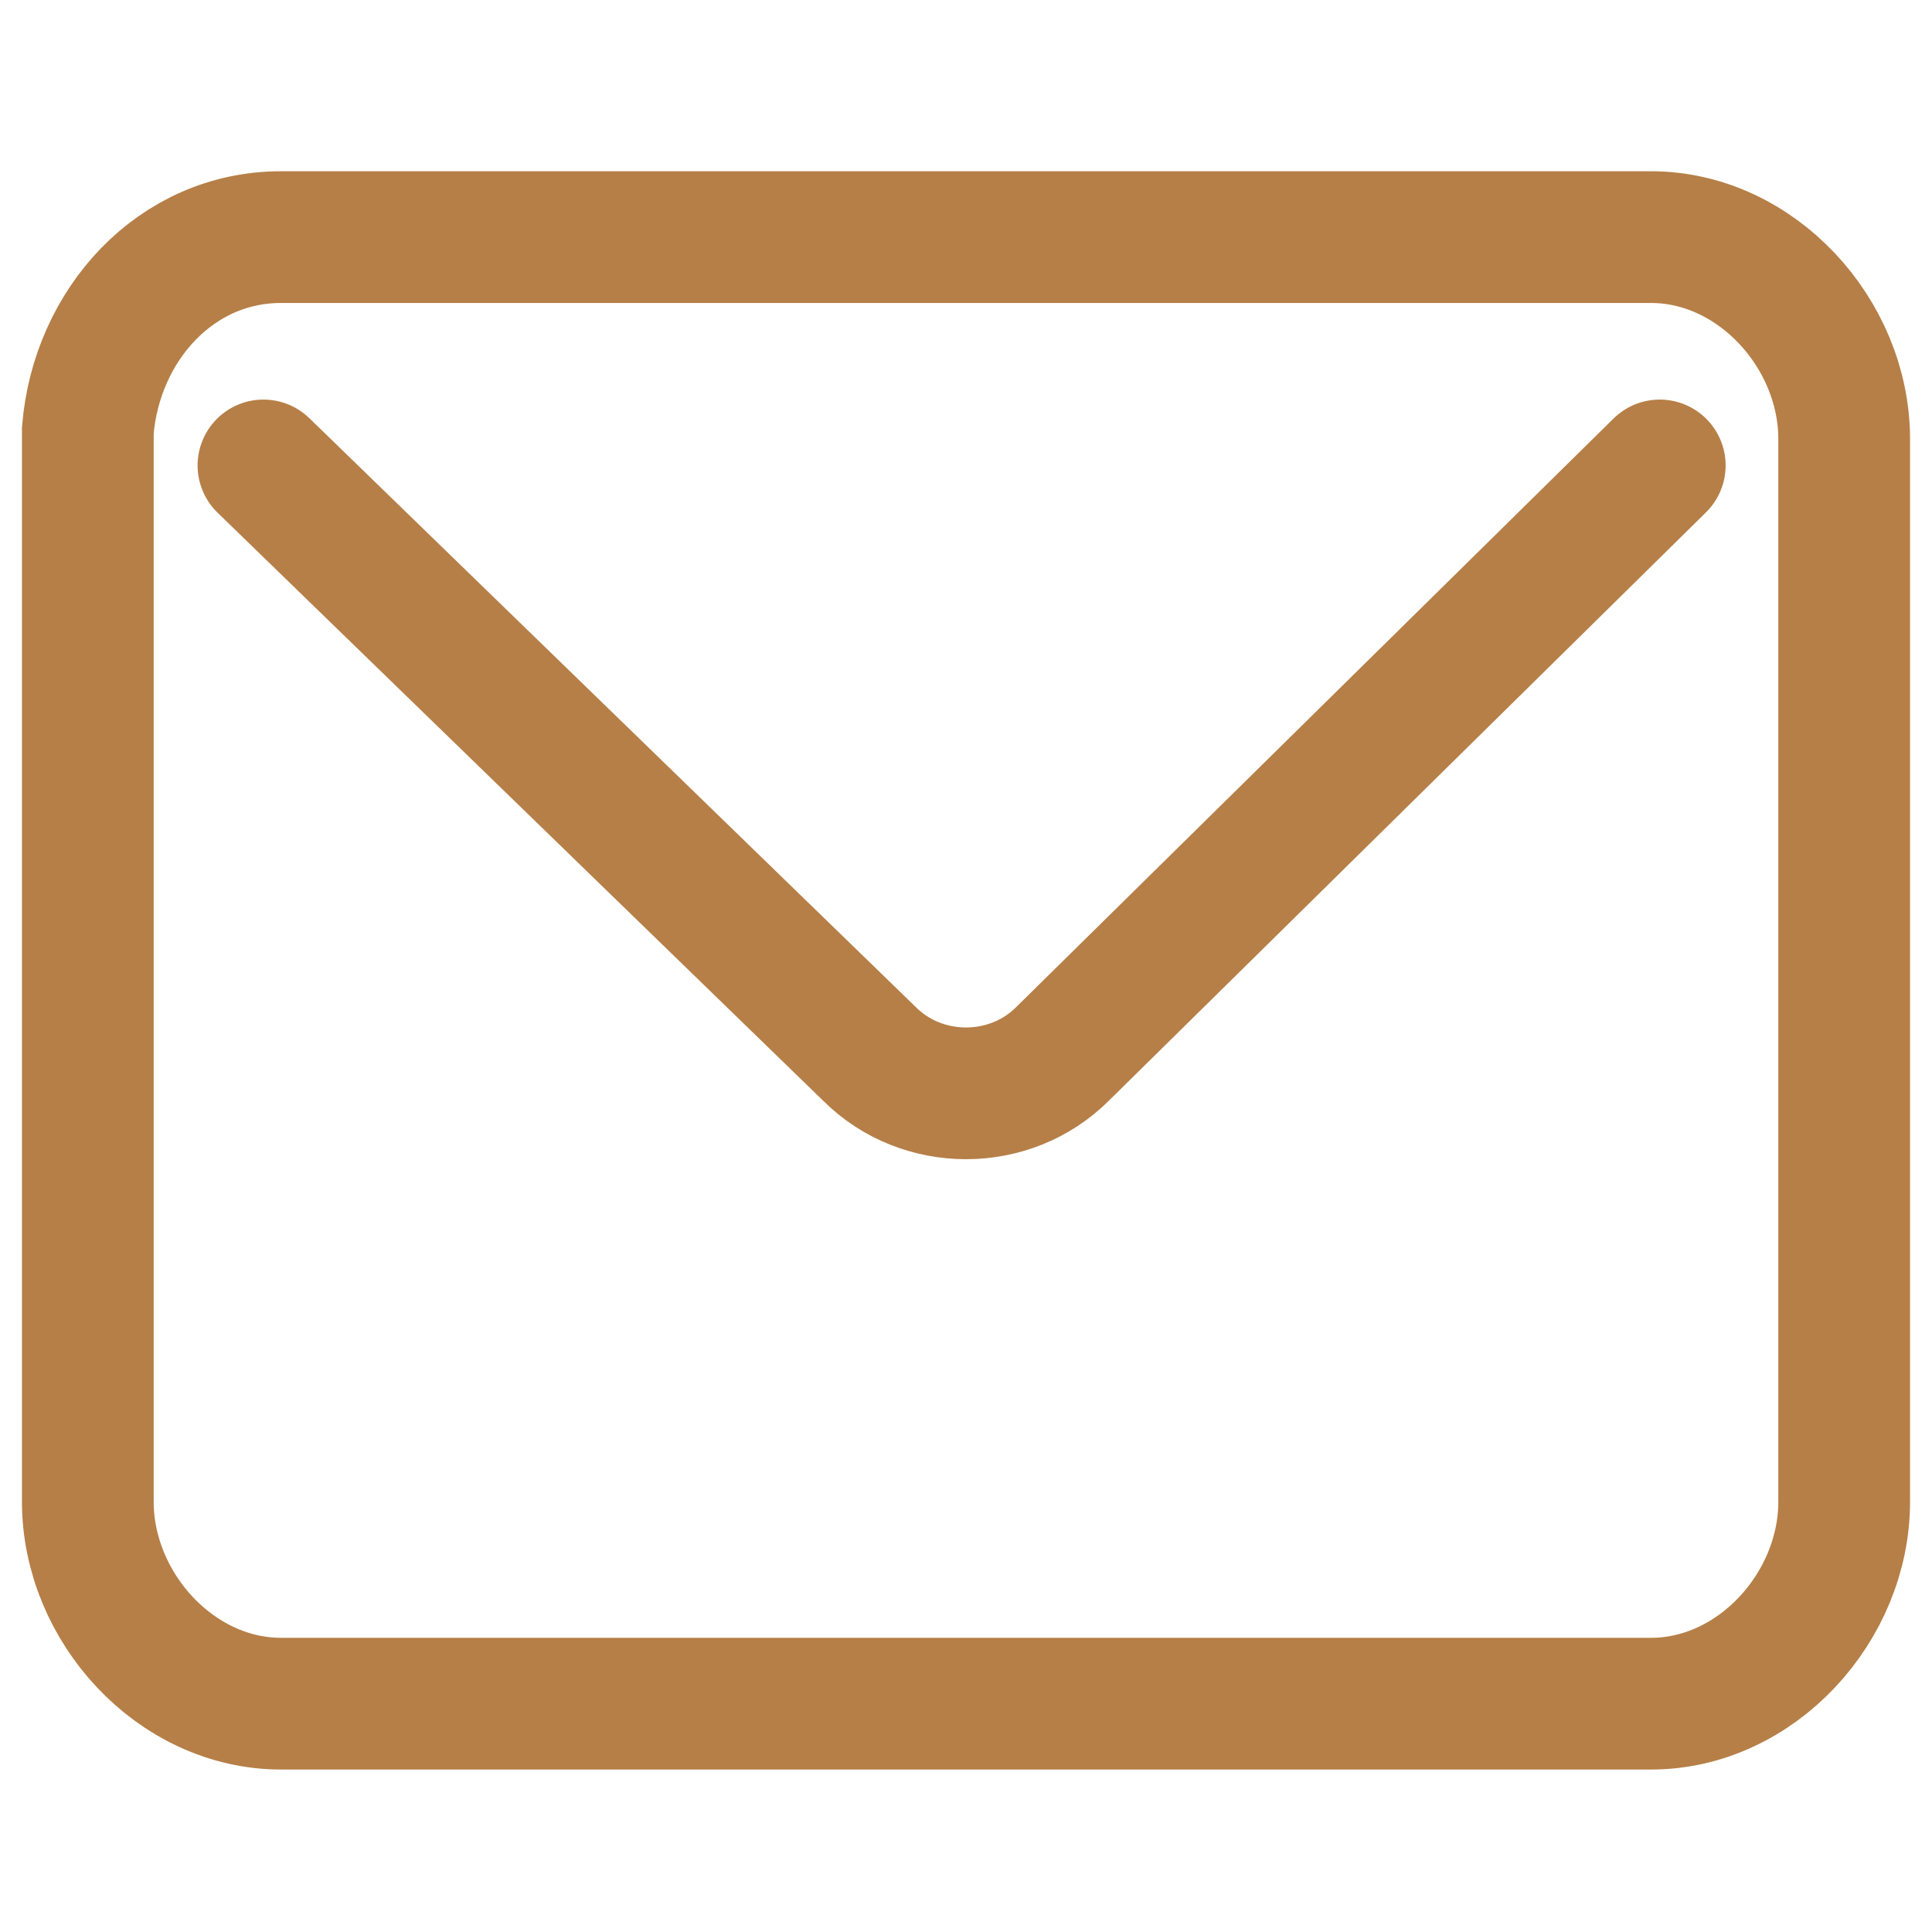 <?xml version="1.0" encoding="utf-8"?>
<!-- Generator: Adobe Illustrator 28.2.0, SVG Export Plug-In . SVG Version: 6.00 Build 0)  -->
<svg version="1.1" id="Layer_1" xmlns="http://www.w3.org/2000/svg" xmlns:xlink="http://www.w3.org/1999/xlink" x="0px" y="0px"
	 viewBox="0 0 22 22" style="enable-background:new 0 0 22 22;" xml:space="preserve">
<style type="text/css">
	.st0{fill:none;stroke:#B67F47;stroke-width:1.5;stroke-linecap:round;stroke-miterlimit:10;}
</style>
<path class="st0" d="M18.8,19.4H3.2C2,19.4,1,18.3,1,17.1V4.9c0.1-1.2,1-2.2,2.2-2.2h15.6C20,2.7,21,3.8,21,5v12.1
	C21,18.3,20,19.4,18.8,19.4z"/>
<path class="st0" d="M3,5.3L9.9,12c0.6,0.6,1.6,0.6,2.2,0l6.8-6.7"/>
</svg>
